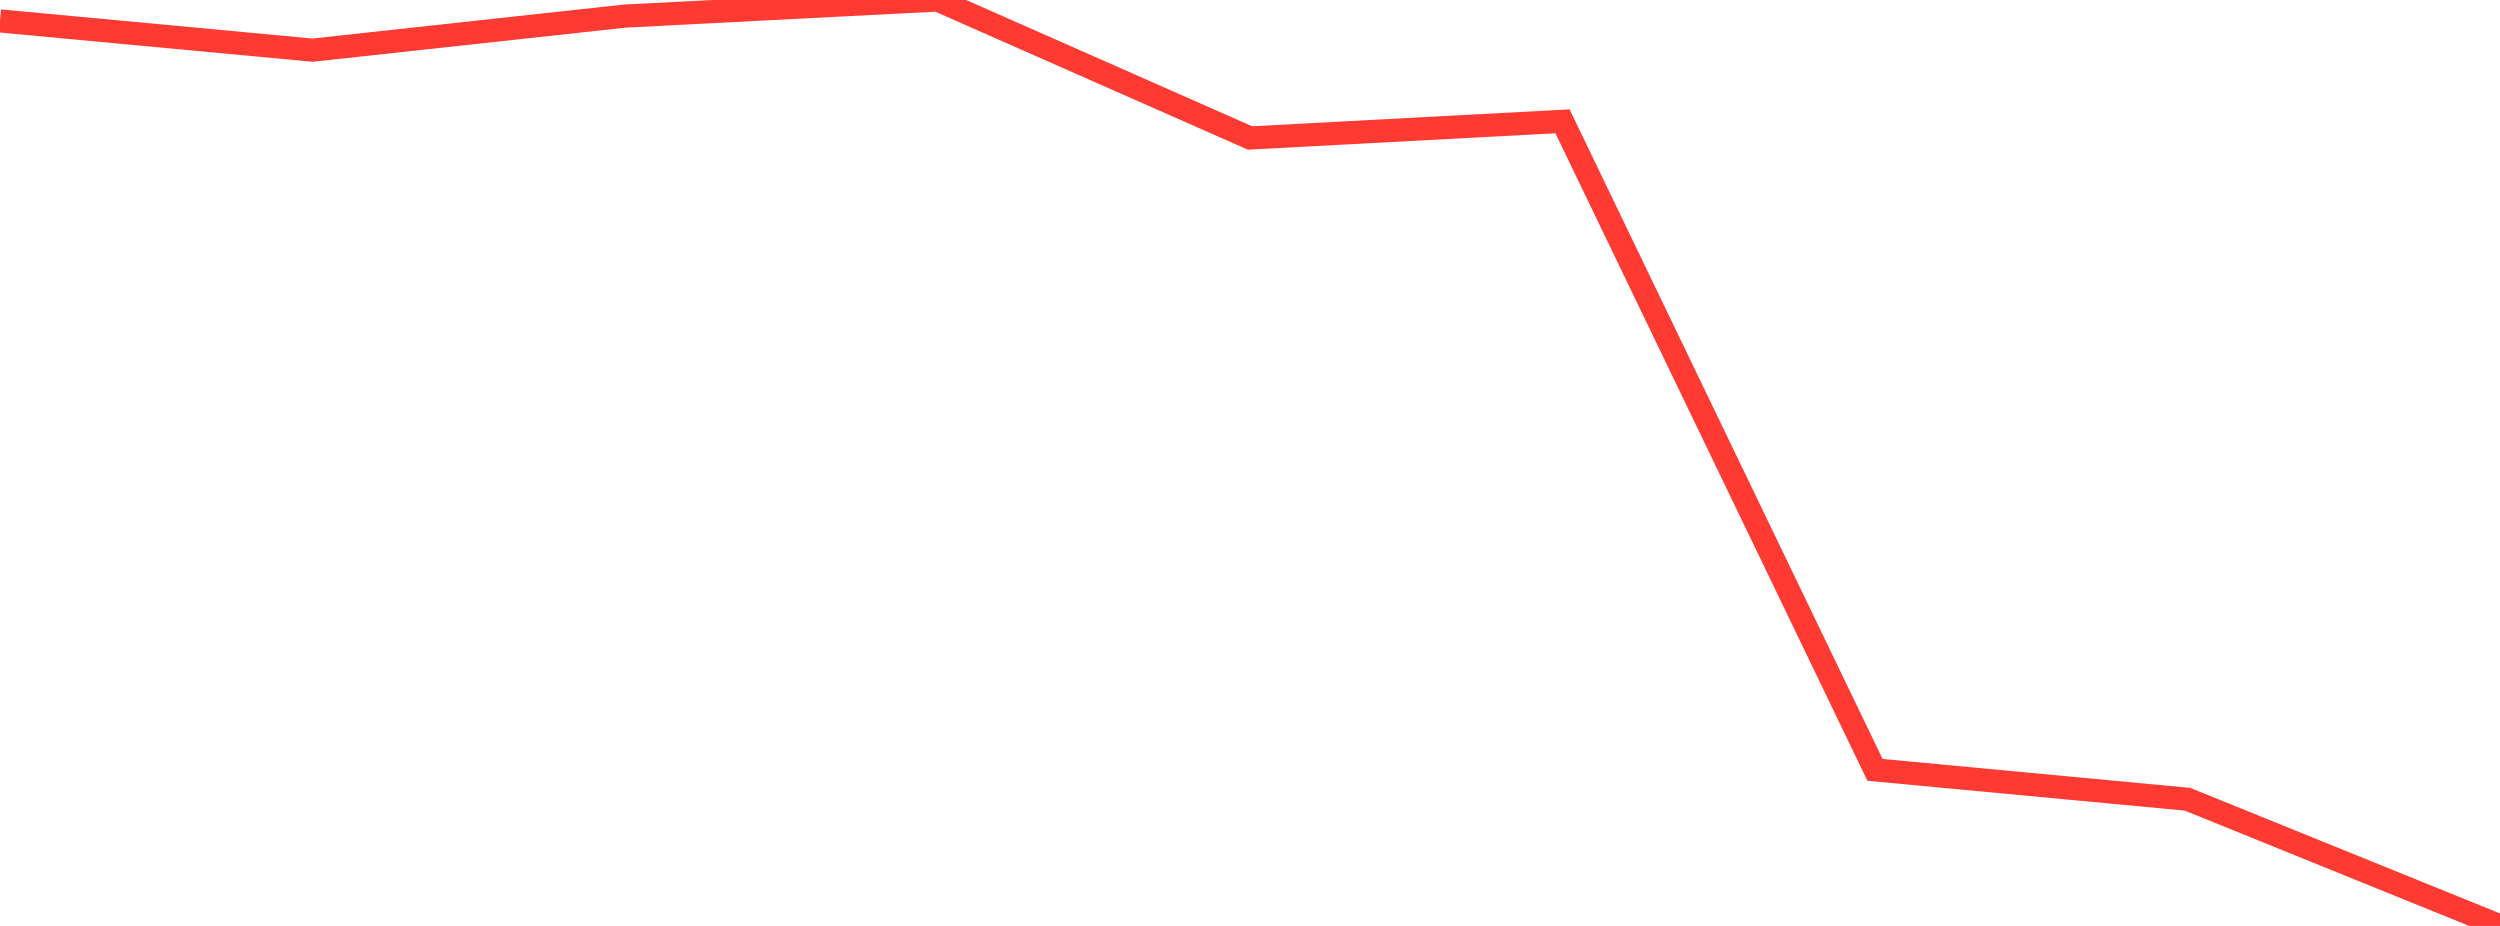 <?xml version="1.0" standalone="no"?>
<!DOCTYPE svg PUBLIC "-//W3C//DTD SVG 1.1//EN" "http://www.w3.org/Graphics/SVG/1.1/DTD/svg11.dtd">

<svg width="135" height="50" viewBox="0 0 135 50" preserveAspectRatio="none" 
  xmlns="http://www.w3.org/2000/svg"
  xmlns:xlink="http://www.w3.org/1999/xlink">


<polyline points="0.0, 1.13 16.875, 2.708 33.75, 0.868 50.625, 0.0 67.5, 7.45 84.375, 6.551 101.25, 41.573 118.125, 43.159 135.0, 50.0" fill="none" stroke="#ff3a33" stroke-width="1.25"/>

</svg>